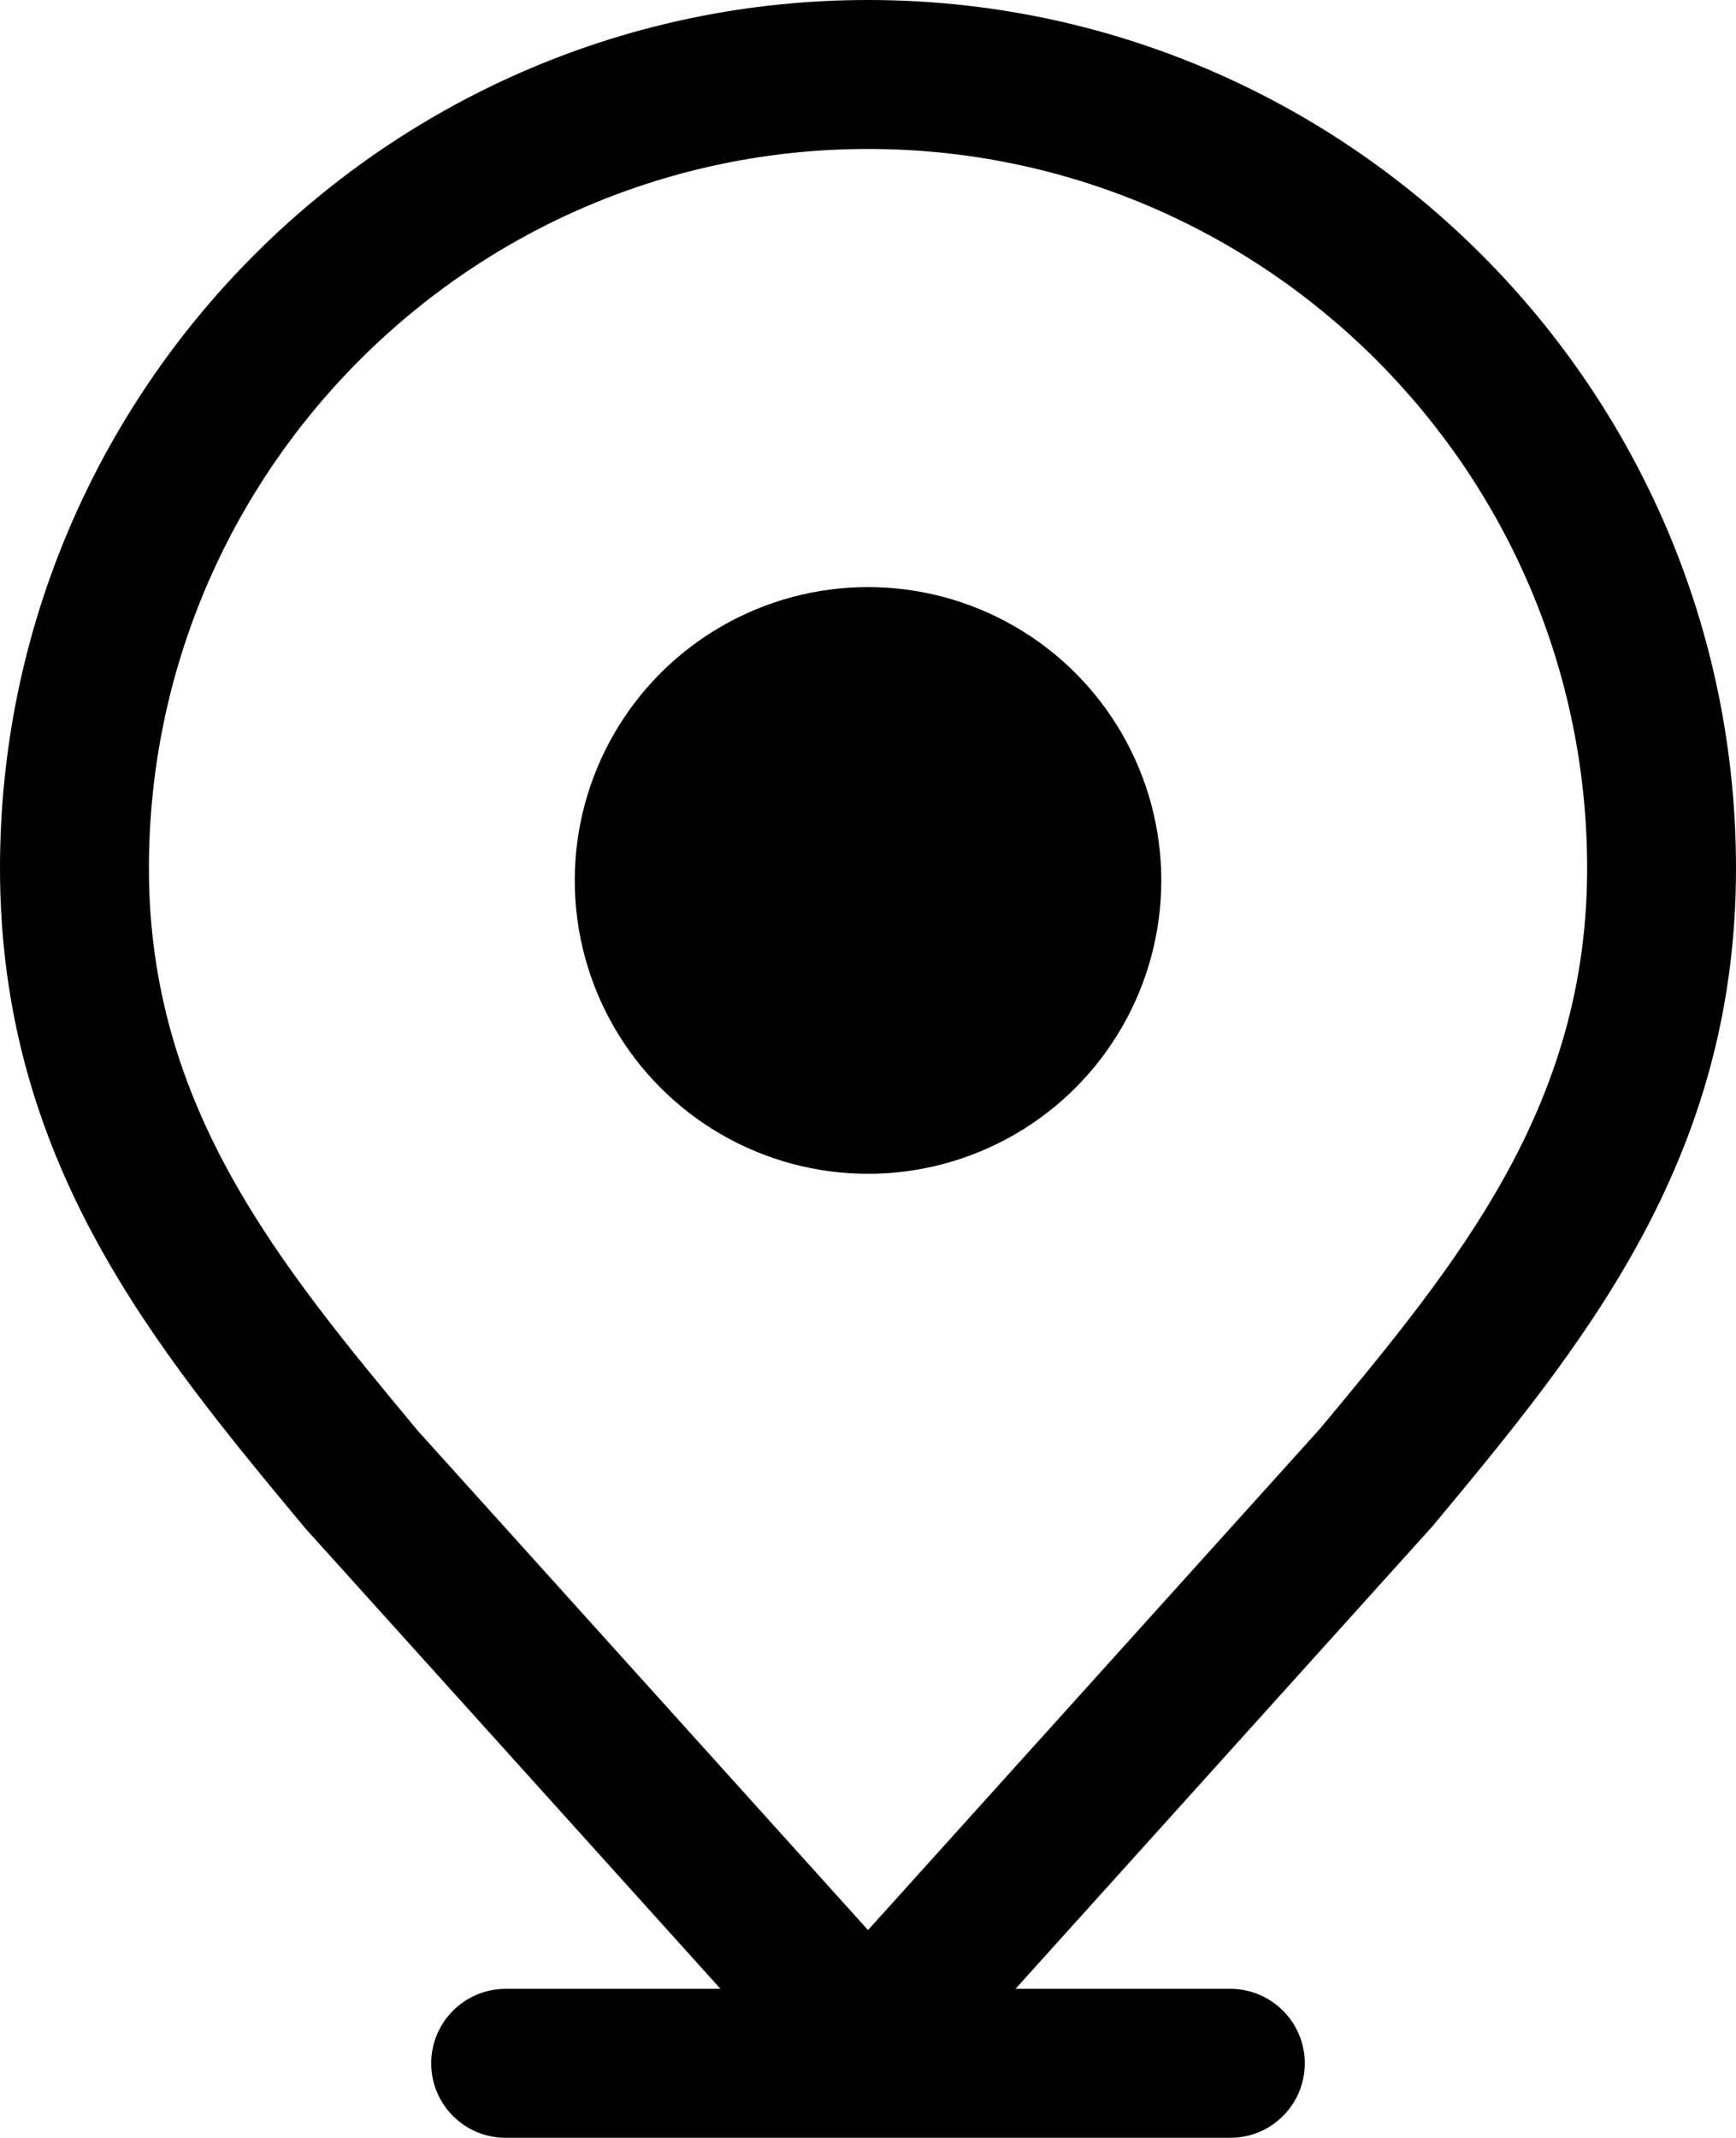 <?xml version="1.0" encoding="utf-8"?>
<!-- Generator: Adobe Illustrator 24.3.0, SVG Export Plug-In . SVG Version: 6.00 Build 0)  -->
<svg version="1.1" id="main" xmlns="http://www.w3.org/2000/svg" xmlns:xlink="http://www.w3.org/1999/xlink" x="0px" y="0px"
	 viewBox="0 0 34.973 43.055" style="enable-background:new 0 0 34.973 43.055;" xml:space="preserve">
<g>
	<path d="M34.973,17.487C34.973,7.845,27.129,0,17.487,0C7.844,0,0,7.845,0,17.487
		c0,5.9,3.106,9.634,6.149,13.291l8.366,9.277h-4.328c-0.828,0-1.5,0.671-1.5,1.5
		s0.672,1.5,1.5,1.5h14.599c0.828,0,1.5-0.671,1.5-1.5s-0.672-1.5-1.5-1.5h-4.328l8.406-9.323
		C31.867,27.121,34.973,23.387,34.973,17.487z M17.487,38.871L8.416,28.814
		C5.631,25.465,3,22.303,3,17.487C3,9.499,9.499,3,17.487,3s14.487,6.499,14.487,14.487
		c0,4.816-2.631,7.979-5.377,11.282L17.487,38.871z"/>
	<circle cx="17.487" cy="17.732" r="5.908"/>
</g>
</svg>
